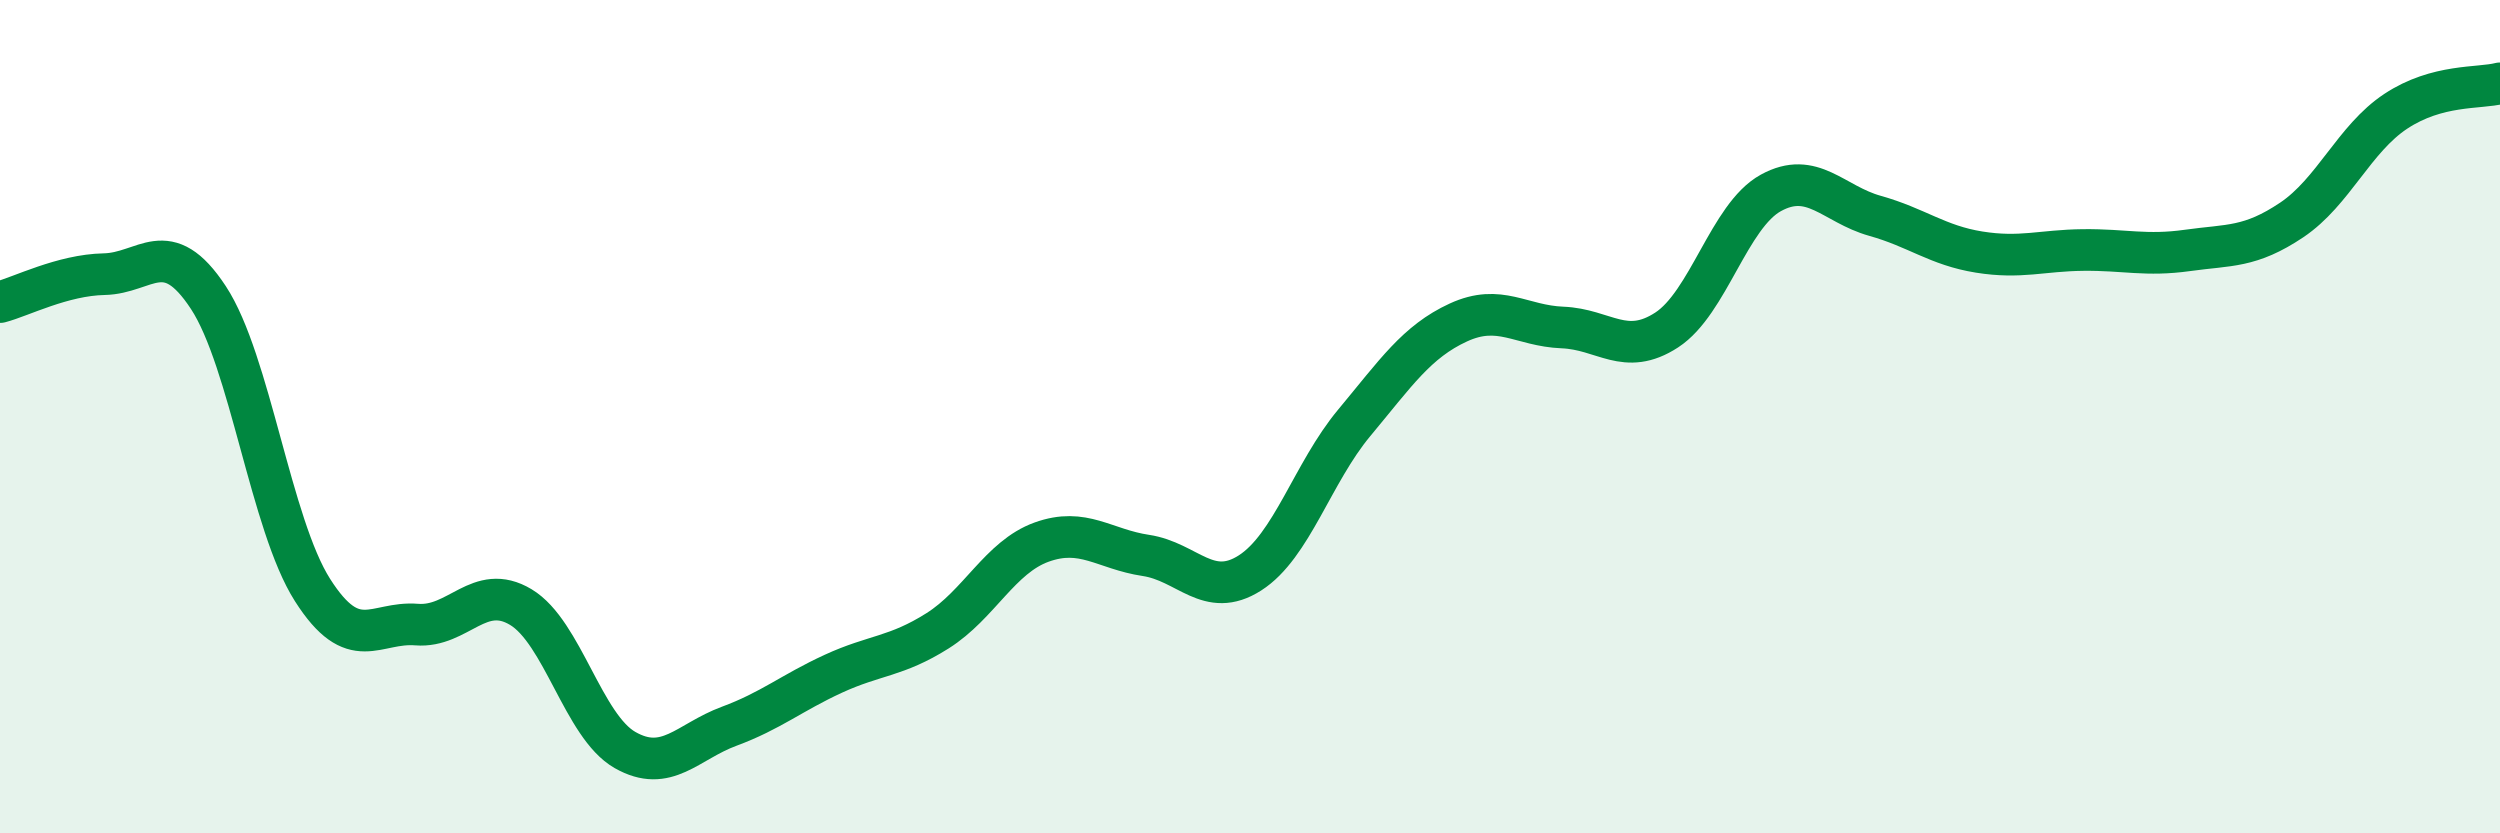 
    <svg width="60" height="20" viewBox="0 0 60 20" xmlns="http://www.w3.org/2000/svg">
      <path
        d="M 0,7.25 C 0.5,7.12 1.5,6.6 2.5,6.58 C 3.5,6.56 4,5.62 5,7.14 C 6,8.66 6.5,12.59 7.5,14.16 C 8.5,15.73 9,14.91 10,14.99 C 11,15.07 11.5,13.97 12.5,14.57 C 13.5,15.17 14,17.43 15,18 C 16,18.57 16.5,17.8 17.5,17.43 C 18.5,17.06 19,16.63 20,16.17 C 21,15.71 21.5,15.77 22.5,15.14 C 23.5,14.51 24,13.37 25,13.01 C 26,12.65 26.5,13.18 27.5,13.33 C 28.5,13.48 29,14.39 30,13.75 C 31,13.11 31.5,11.35 32.5,10.15 C 33.5,8.95 34,8.2 35,7.74 C 36,7.28 36.5,7.82 37.5,7.86 C 38.5,7.9 39,8.57 40,7.92 C 41,7.27 41.5,5.18 42.5,4.63 C 43.5,4.08 44,4.9 45,5.18 C 46,5.46 46.5,5.89 47.5,6.05 C 48.5,6.21 49,6.01 50,6 C 51,5.99 51.5,6.15 52.5,6.01 C 53.5,5.87 54,5.95 55,5.28 C 56,4.61 56.5,3.33 57.5,2.67 C 58.5,2.01 59.5,2.13 60,2L60 20L0 20Z"
        fill="#008740"
        opacity="0.1"
        stroke-linecap="round"
        stroke-linejoin="round"
      />
      <path
        d="M 0,7.25 C 0.5,7.12 1.5,6.6 2.5,6.58 C 3.5,6.56 4,5.62 5,7.14 C 6,8.66 6.5,12.59 7.5,14.16 C 8.5,15.73 9,14.91 10,14.99 C 11,15.07 11.5,13.97 12.5,14.57 C 13.5,15.17 14,17.43 15,18 C 16,18.57 16.5,17.8 17.5,17.43 C 18.5,17.06 19,16.63 20,16.17 C 21,15.71 21.5,15.77 22.5,15.14 C 23.5,14.51 24,13.37 25,13.01 C 26,12.65 26.5,13.18 27.5,13.33 C 28.5,13.48 29,14.39 30,13.75 C 31,13.11 31.5,11.35 32.5,10.15 C 33.5,8.95 34,8.2 35,7.74 C 36,7.28 36.5,7.82 37.5,7.86 C 38.5,7.9 39,8.57 40,7.92 C 41,7.27 41.5,5.18 42.5,4.63 C 43.5,4.08 44,4.9 45,5.18 C 46,5.46 46.5,5.89 47.5,6.05 C 48.5,6.21 49,6.01 50,6 C 51,5.99 51.5,6.15 52.5,6.01 C 53.5,5.87 54,5.95 55,5.28 C 56,4.61 56.5,3.33 57.5,2.67 C 58.5,2.01 59.5,2.13 60,2"
        stroke="#008740"
        stroke-width="1"
        fill="none"
        stroke-linecap="round"
        stroke-linejoin="round"
      />
    </svg>
  